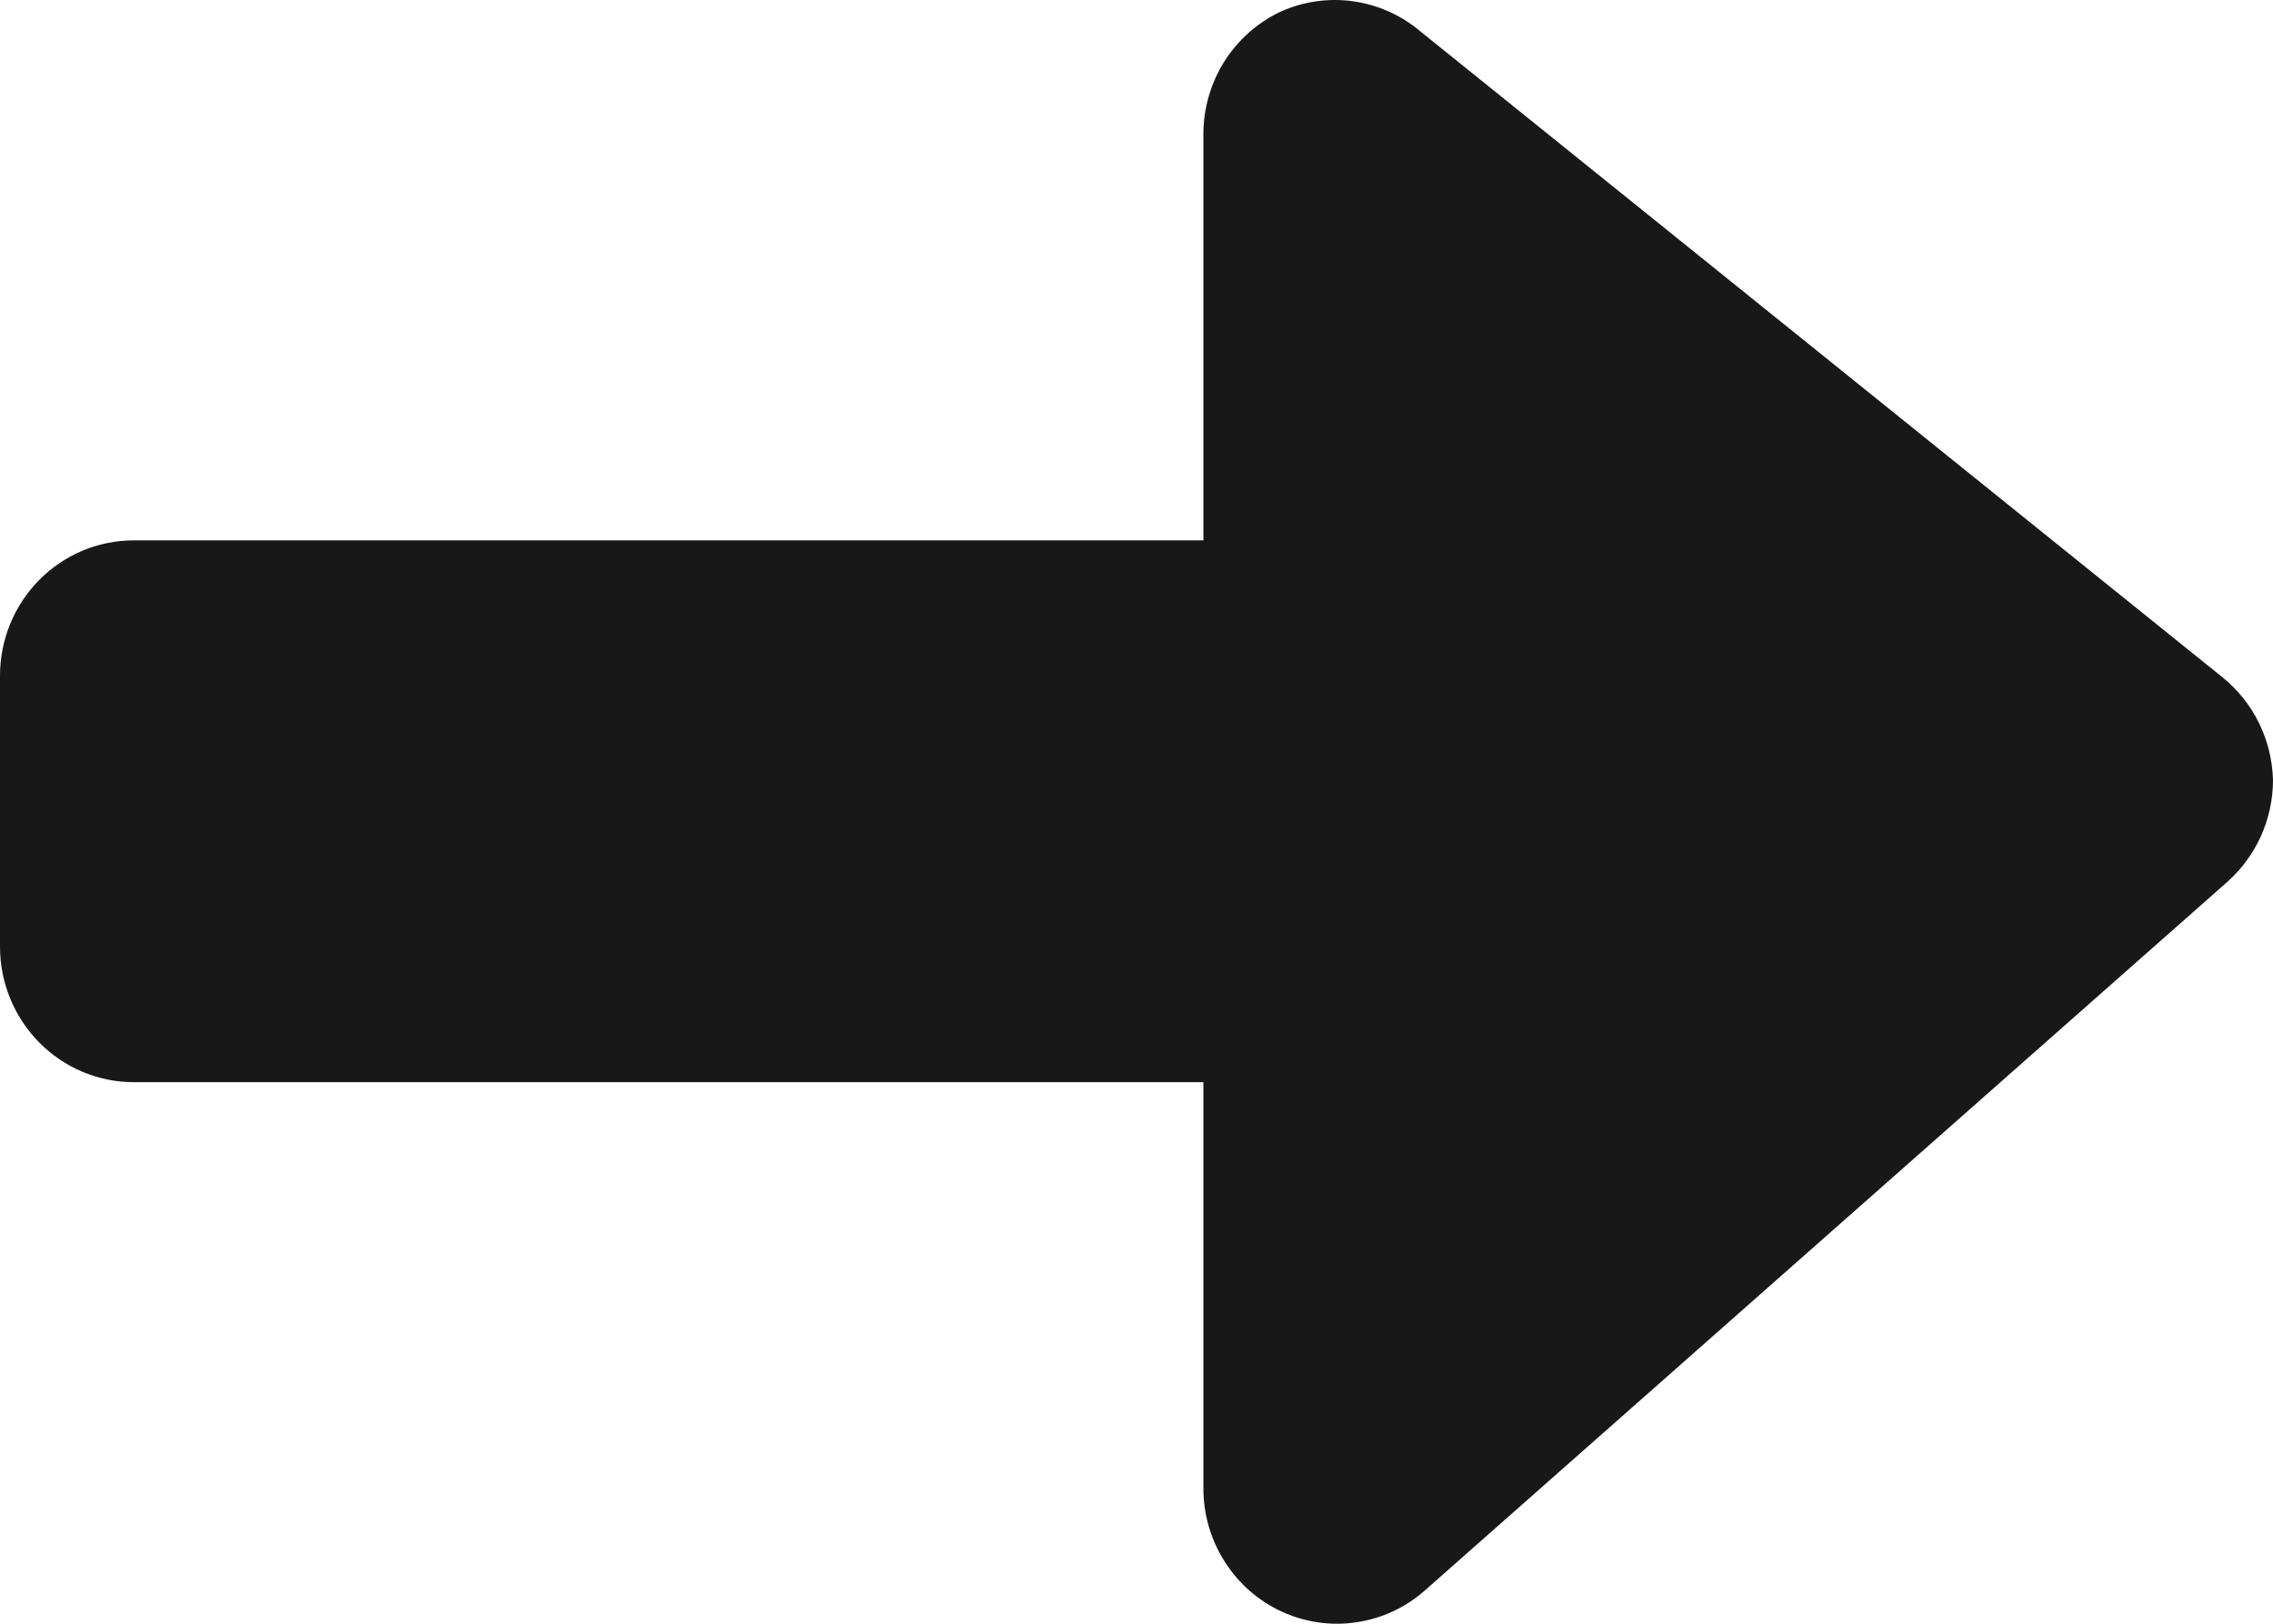 <svg xmlns="http://www.w3.org/2000/svg" width="21" height="15" viewBox="0 0 21 15" fill="none">
  <path d="M11.822 0.112C11.612 0.213 11.434 0.373 11.309 0.572C11.185 0.771 11.118 1.002 11.118 1.238V4.992H1.235C0.908 4.992 0.594 5.123 0.362 5.358C0.13 5.593 0 5.911 0 6.243V8.745C0 9.077 0.13 9.395 0.362 9.63C0.594 9.865 0.908 9.997 1.235 9.997L11.118 9.997V13.75C11.118 13.991 11.187 14.226 11.316 14.428C11.444 14.63 11.628 14.79 11.844 14.889C12.061 14.988 12.301 15.022 12.535 14.986C12.77 14.951 12.99 14.848 13.168 14.689L20.58 8.145C20.712 8.027 20.817 7.883 20.89 7.721C20.962 7.559 21 7.384 21 7.206C20.995 7.023 20.951 6.842 20.87 6.678C20.789 6.513 20.673 6.369 20.531 6.255L13.119 0.287C12.941 0.137 12.724 0.042 12.495 0.011C12.266 -0.02 12.033 0.015 11.822 0.112Z" fill="#181818"/>
</svg>